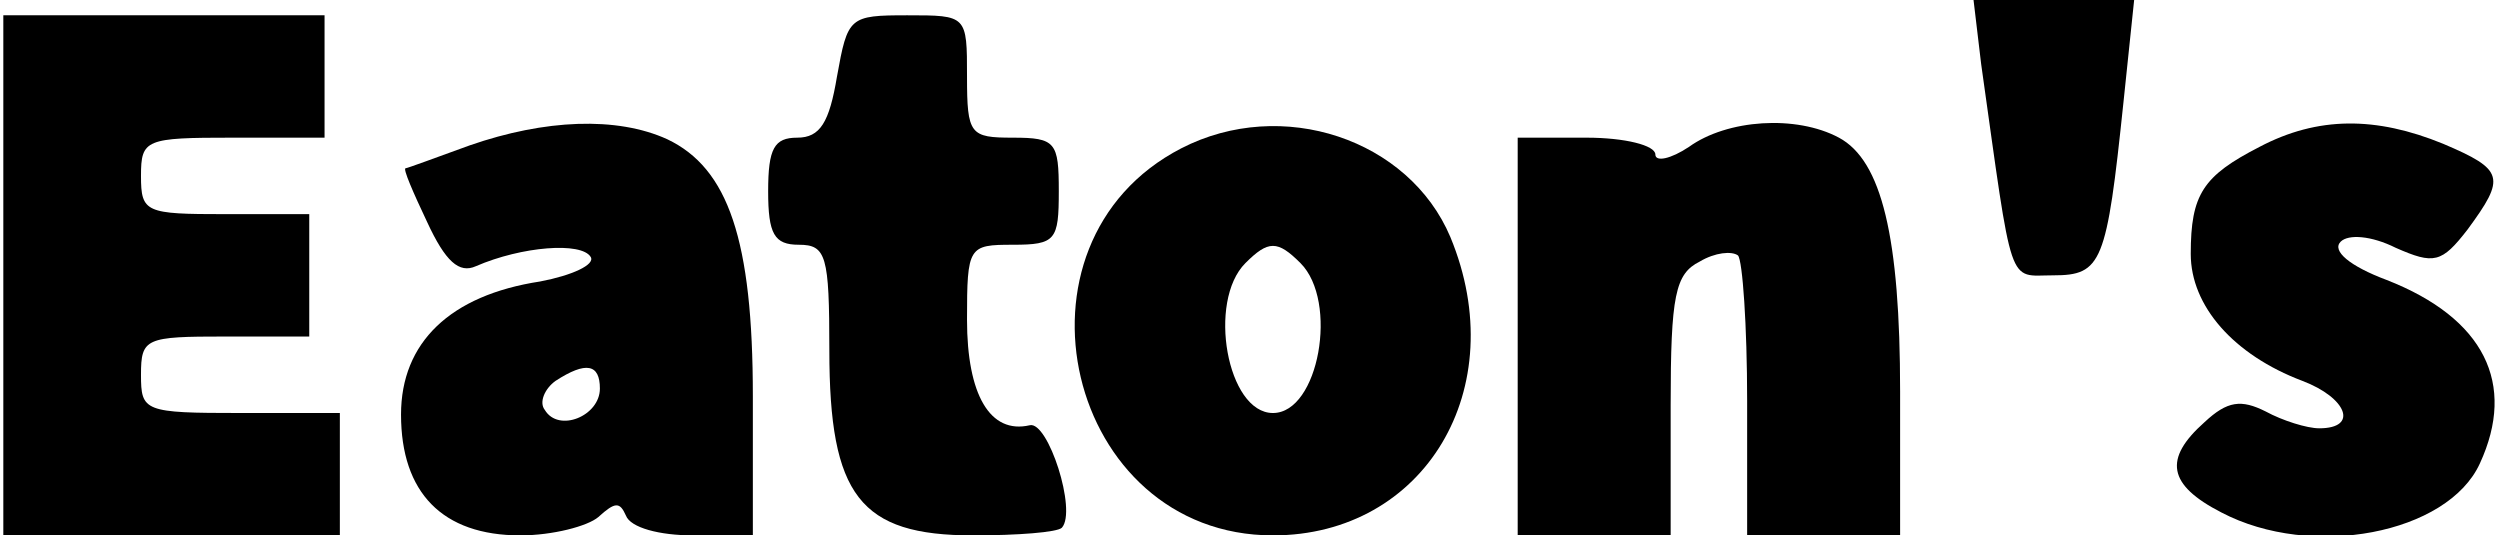 <?xml version="1.0" encoding="UTF-8" standalone="yes"?>
<svg version="1.0" xmlns="http://www.w3.org/2000/svg" width="162.5" height="34.8" viewBox="0 0 163 35" preserveAspectRatio="xMidYMid meet">
  <g transform="translate(0,35) scale(0.1,-0.1)" fill="#000000" stroke="none">
    <path d="M1293 308 c21 -149 17 -138 47 -138 32 0 35 8 46 113 l7 67 -53 0
-52 0 5 -42z"/>
    <path d="M0 170 l0 -170 110 0 110 0 0 40 0 40 -65 0 c-63 0 -65 1 -65 25 0
24 3 25 55 25 l55 0 0 40 0 40 -55 0 c-52 0 -55 1 -55 25 0 24 3 25 60 25 l60
0 0 40 0 40 -105 0 -105 0 0 -170z"/>
    <path d="M545 300 c-5 -30 -11 -40 -26 -40 -15 0 -19 -7 -19 -35 0 -28 4 -35
20 -35 18 0 20 -7 20 -69 0 -95 20 -121 94 -121 29 0 55 2 58 5 10 11 -9 70
-21 67 -26 -6 -41 20 -41 69 0 48 1 49 30 49 28 0 30 3 30 35 0 32 -2 35 -30
35 -28 0 -30 2 -30 40 0 40 0 40 -39 40 -38 0 -39 -1 -46 -40z"/>
    <path d="M305 255 c-22 -8 -41 -15 -42 -15 -2 0 5 -16 14 -35 12 -26 21 -34
32 -29 30 13 69 16 75 6 3 -5 -12 -12 -33 -16 -59 -9 -91 -40 -91 -87 0 -51
27 -79 78 -79 21 0 44 6 51 12 11 10 14 10 18 1 3 -8 22 -13 44 -13 l39 0 0
91 c0 102 -16 149 -56 168 -33 15 -80 13 -129 -4z m85 -159 c0 -18 -27 -29
-36 -14 -4 5 0 14 7 19 20 13 29 11 29 -5z"/>
    <path d="M770 253 c-120 -62 -75 -253 60 -253 99 0 157 96 116 195 -27 64
-110 92 -176 58z m78 -75 c25 -25 12 -98 -18 -98 -30 0 -43 73 -18 98 15 15
21 15 36 0z"/>
    <path d="M1102 254 c-12 -8 -22 -10 -22 -5 0 6 -20 11 -45 11 l-45 0 0 -130 0
-130 50 0 50 0 0 85 c0 72 3 86 19 94 10 6 21 7 25 4 3 -3 6 -46 6 -95 l0 -88
50 0 50 0 0 94 c0 101 -12 151 -40 166 -28 15 -73 12 -98 -6z"/>
    <path d="M1475 254 c-37 -19 -45 -31 -45 -70 0 -34 28 -66 73 -83 29 -11 37
-31 11 -31 -8 0 -24 5 -35 11 -16 8 -25 7 -40 -7 -27 -24 -24 -41 11 -59 59
-31 148 -14 169 32 24 52 3 95 -61 120 -24 9 -36 19 -30 25 5 5 20 4 36 -4 25
-11 30 -10 47 12 25 34 24 39 -16 56 -44 18 -82 18 -120 -2z"/>
  </g>
</svg>